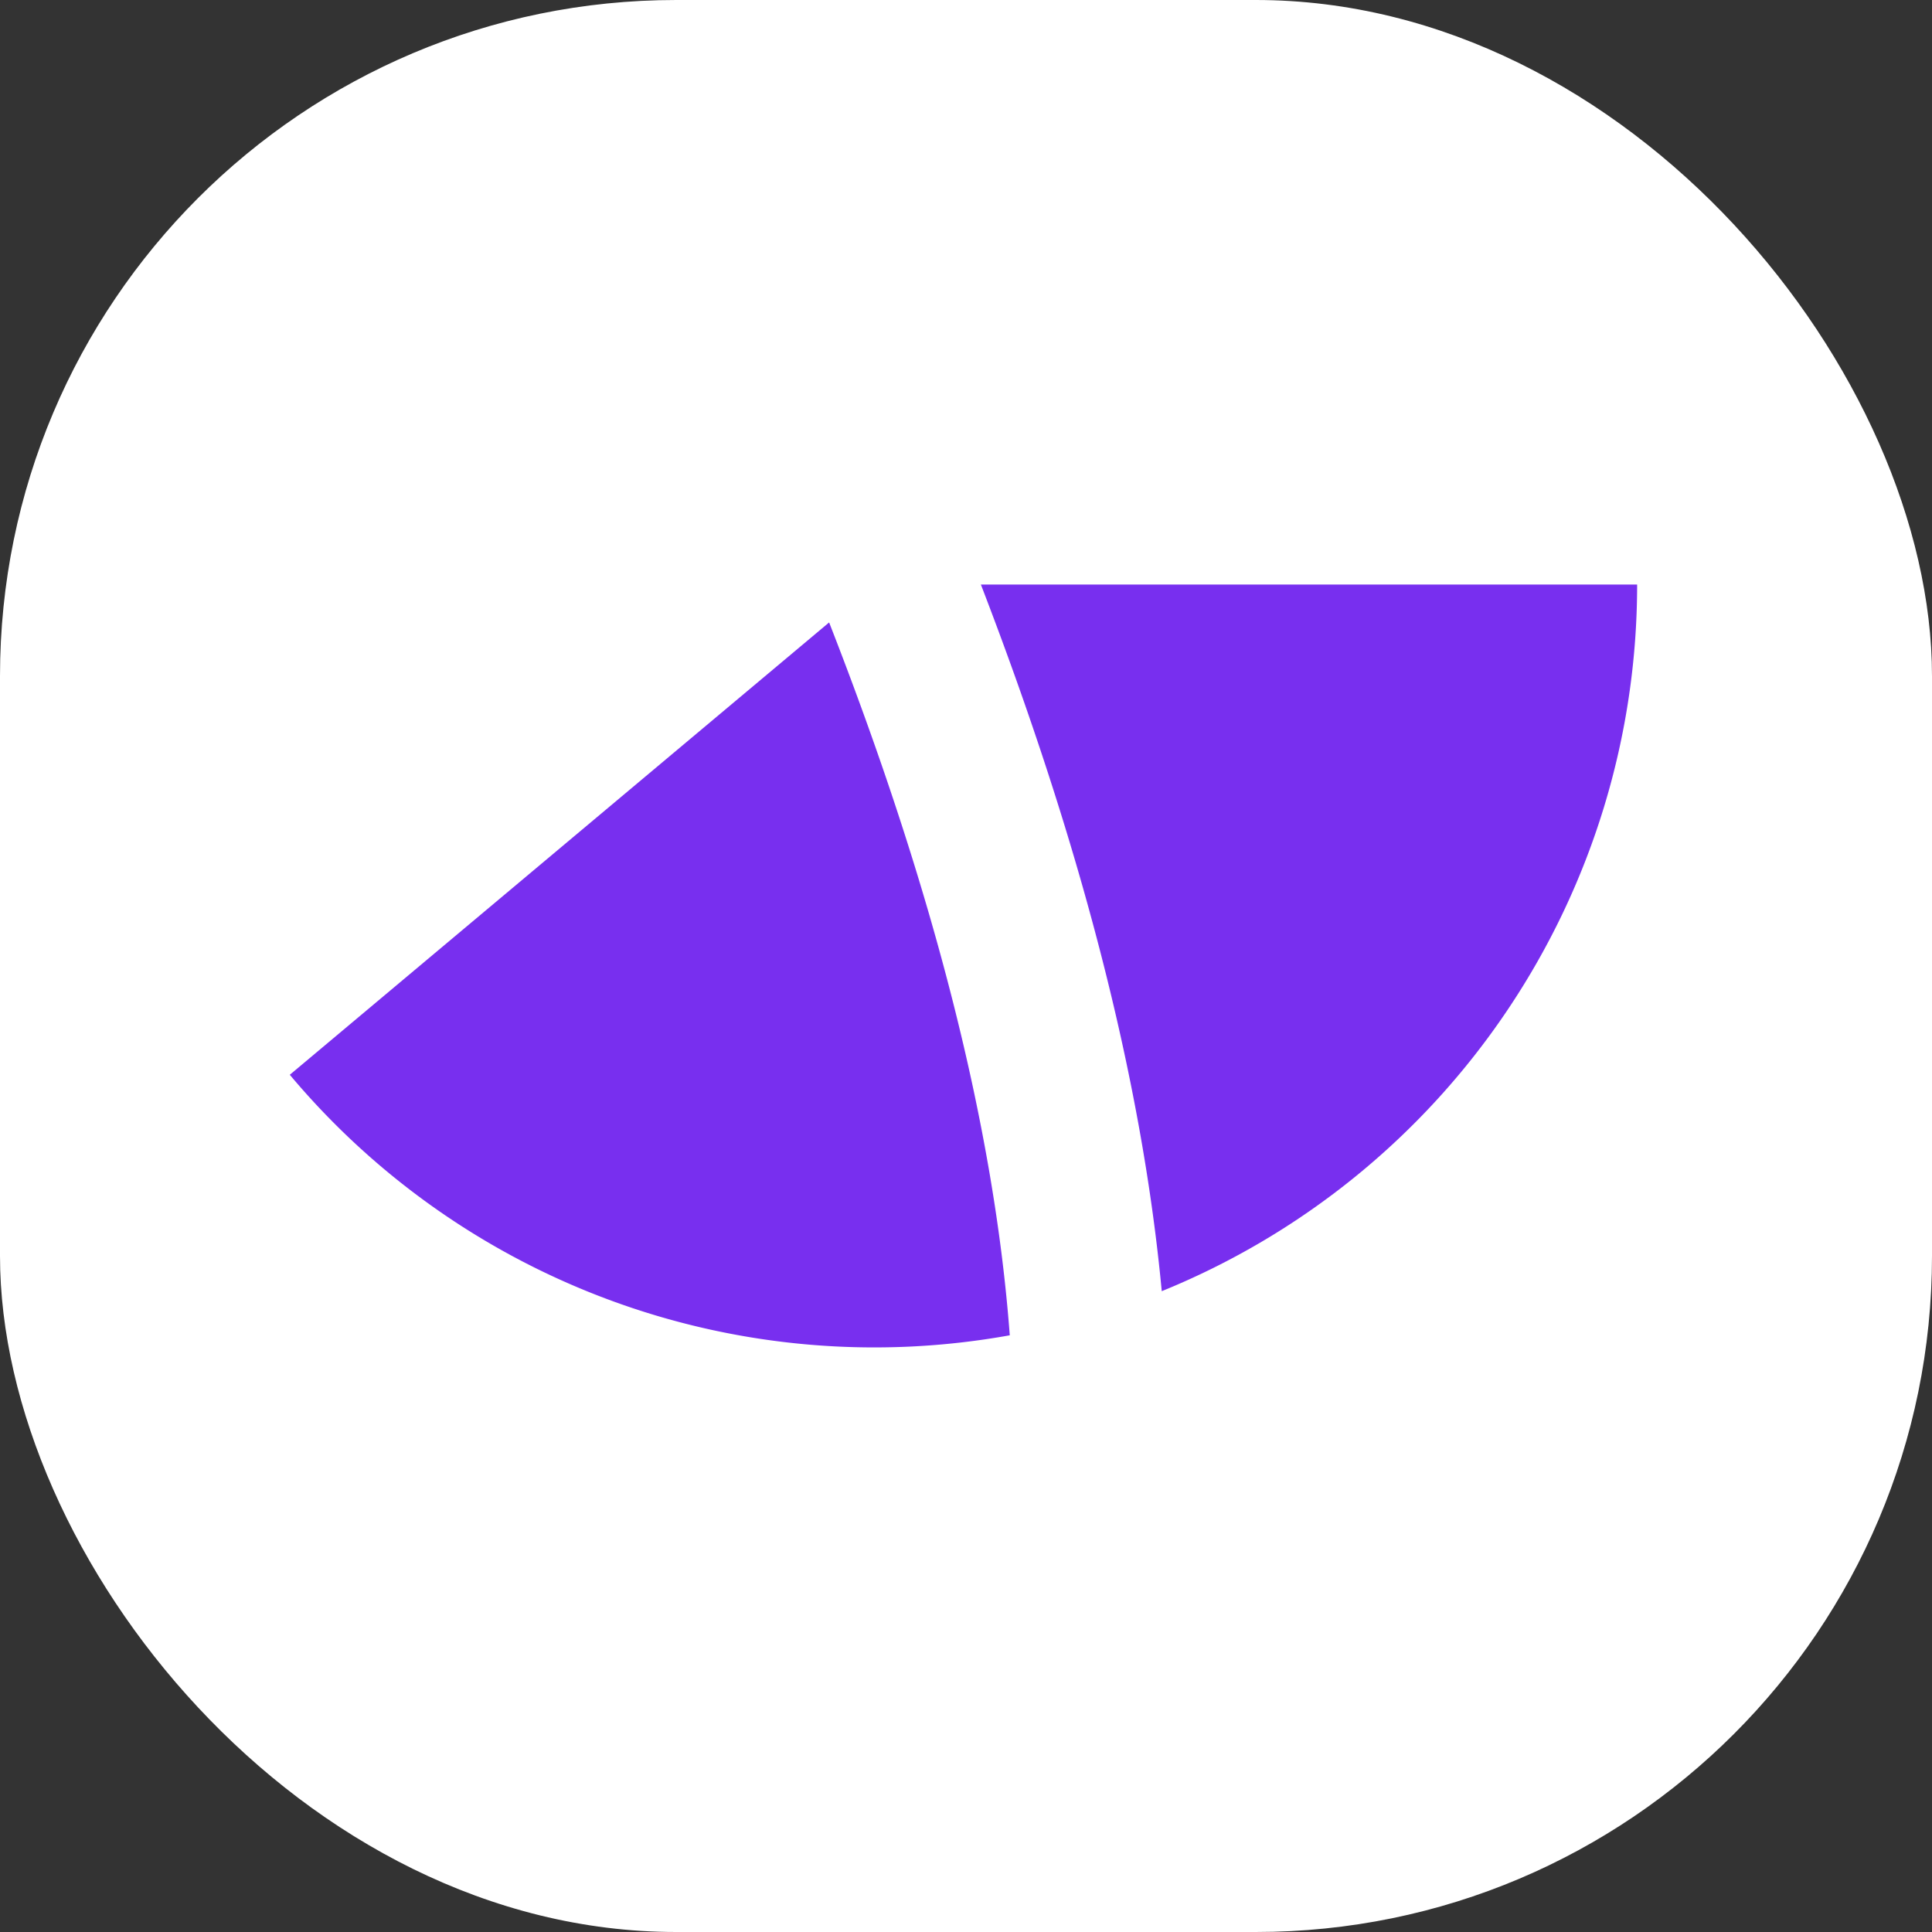 <svg xmlns="http://www.w3.org/2000/svg" version="1.1" xmlns:xlink="http://www.w3.org/1999/xlink" xmlns:svgjs="http://svgjs.dev/svgjs" width="1000" height="1000"><rect width="100%" height="100%" fill="#333333" stroke="none"/><g clip-path="url(#SvgjsClipPath1049)"><rect width="1000" height="1000" fill="#ffffff"></rect><g transform="matrix(8.974,0,0,8.974,150,302.564)"><svg xmlns="http://www.w3.org/2000/svg" version="1.1" xmlns:xlink="http://www.w3.org/1999/xlink" xmlns:svgjs="http://svgjs.dev/svgjs" width="78" height="44"><svg xmlns="http://www.w3.org/2000/svg" width="78" height="44" fill="none" class="h-[3.75rem]">
  <path fill="#782FEF" fill-rule="evenodd" d="M50.291 40.757A43.995 43.995 0 0 0 77.711 0H39.86c5.719 14.833 9.277 28.476 10.432 40.757M31.107 2.185 0 28.275a44 44 0 0 0 41.526 15.026c-.89-11.896-4.366-25.636-10.419-41.116" clip-rule="evenodd"></path>
</svg></svg></g></g><defs><clipPath id="SvgjsClipPath1049"><rect width="1000" height="1000" x="0" y="0" rx="350" ry="350"></rect></clipPath></defs></svg>